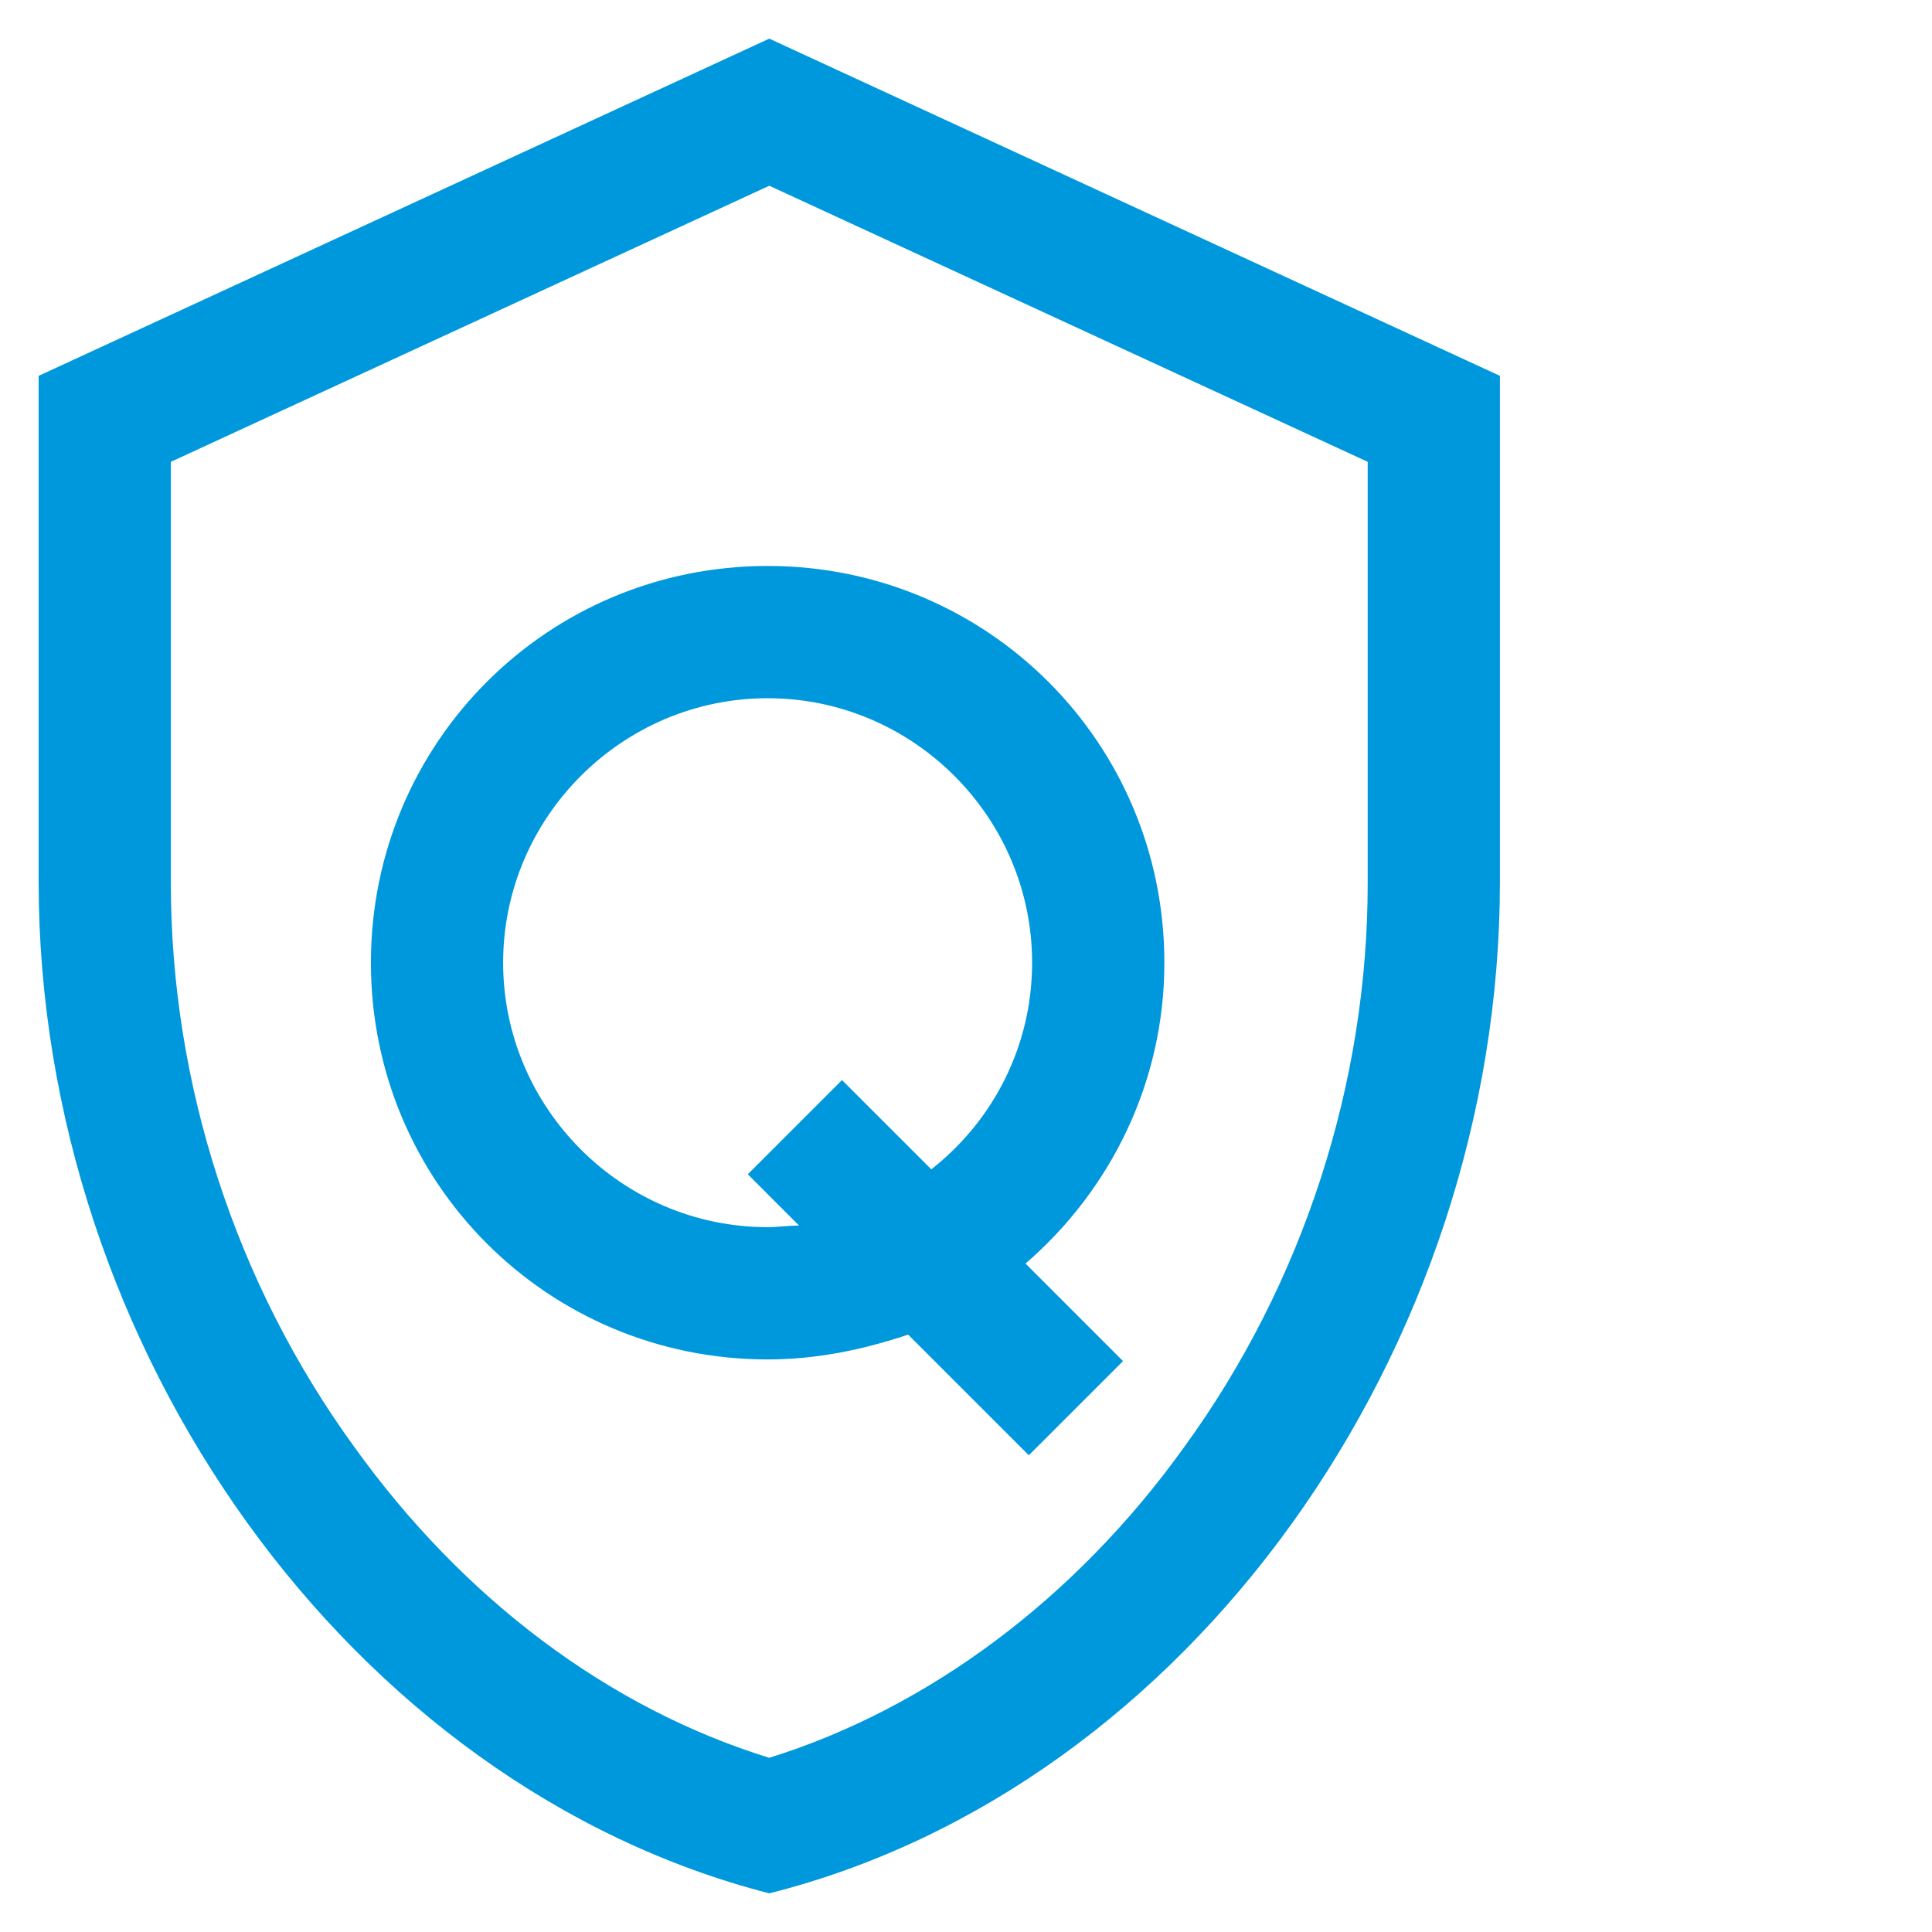 <?xml version="1.0" encoding="UTF-8"?>
<svg width="50px" height="50px" viewBox="0 0 50 50" version="1.1" xmlns="http://www.w3.org/2000/svg" xmlns:xlink="http://www.w3.org/1999/xlink">
    <title>编组 35</title>
    <g id="页面-1" stroke="none" stroke-width="1" fill="none" fill-rule="evenodd">
        <g id="编组-35">
            <rect id="矩形" fill-opacity="0" fill="#D8D8D8" x="0" y="0" width="50" height="50"></rect>
            <g id="08质量-线性-(2)" transform="translate(1, 1)" fill="#0098DD" fill-rule="nonzero">
                <path d="M18.909,3.807 L34.396,10.952 L34.396,21.861 C34.396,27.037 32.727,32.214 29.647,36.449 C26.824,40.385 23.016,43.209 18.909,44.492 C14.759,43.209 10.995,40.385 8.171,36.449 C5.091,32.214 3.422,27.037 3.422,21.861 L3.422,10.952 L18.909,3.807 M18.909,9.72721606e-16 L1.94544321e-15,8.727 L1.94544321e-15,21.818 C1.94544321e-15,33.925 8.086,45.219 18.909,48 C29.775,45.262 37.818,33.925 37.818,21.818 L37.818,8.727 L18.909,9.72721606e-16 Z M29.134,23.914 C29.134,18.225 24.556,13.647 18.866,13.647 C13.176,13.647 8.599,18.225 8.599,23.914 C8.599,29.604 13.176,34.182 18.866,34.182 C20.15,34.182 21.348,33.925 22.503,33.54 L25.626,36.663 L28.064,34.225 L25.54,31.701 C27.722,29.818 29.134,27.037 29.134,23.914 L29.134,23.914 Z M18.866,30.759 C15.102,30.759 12.021,27.679 12.021,23.914 C12.021,20.15 15.102,17.07 18.866,17.07 C22.631,17.07 25.711,20.15 25.711,23.914 C25.711,26.096 24.684,28.021 23.102,29.262 L20.791,26.952 L18.353,29.39 L19.679,30.717 C19.422,30.717 19.123,30.759 18.866,30.759 L18.866,30.759 Z" id="形状"></path>
            </g>
        </g>
    </g>
</svg>
